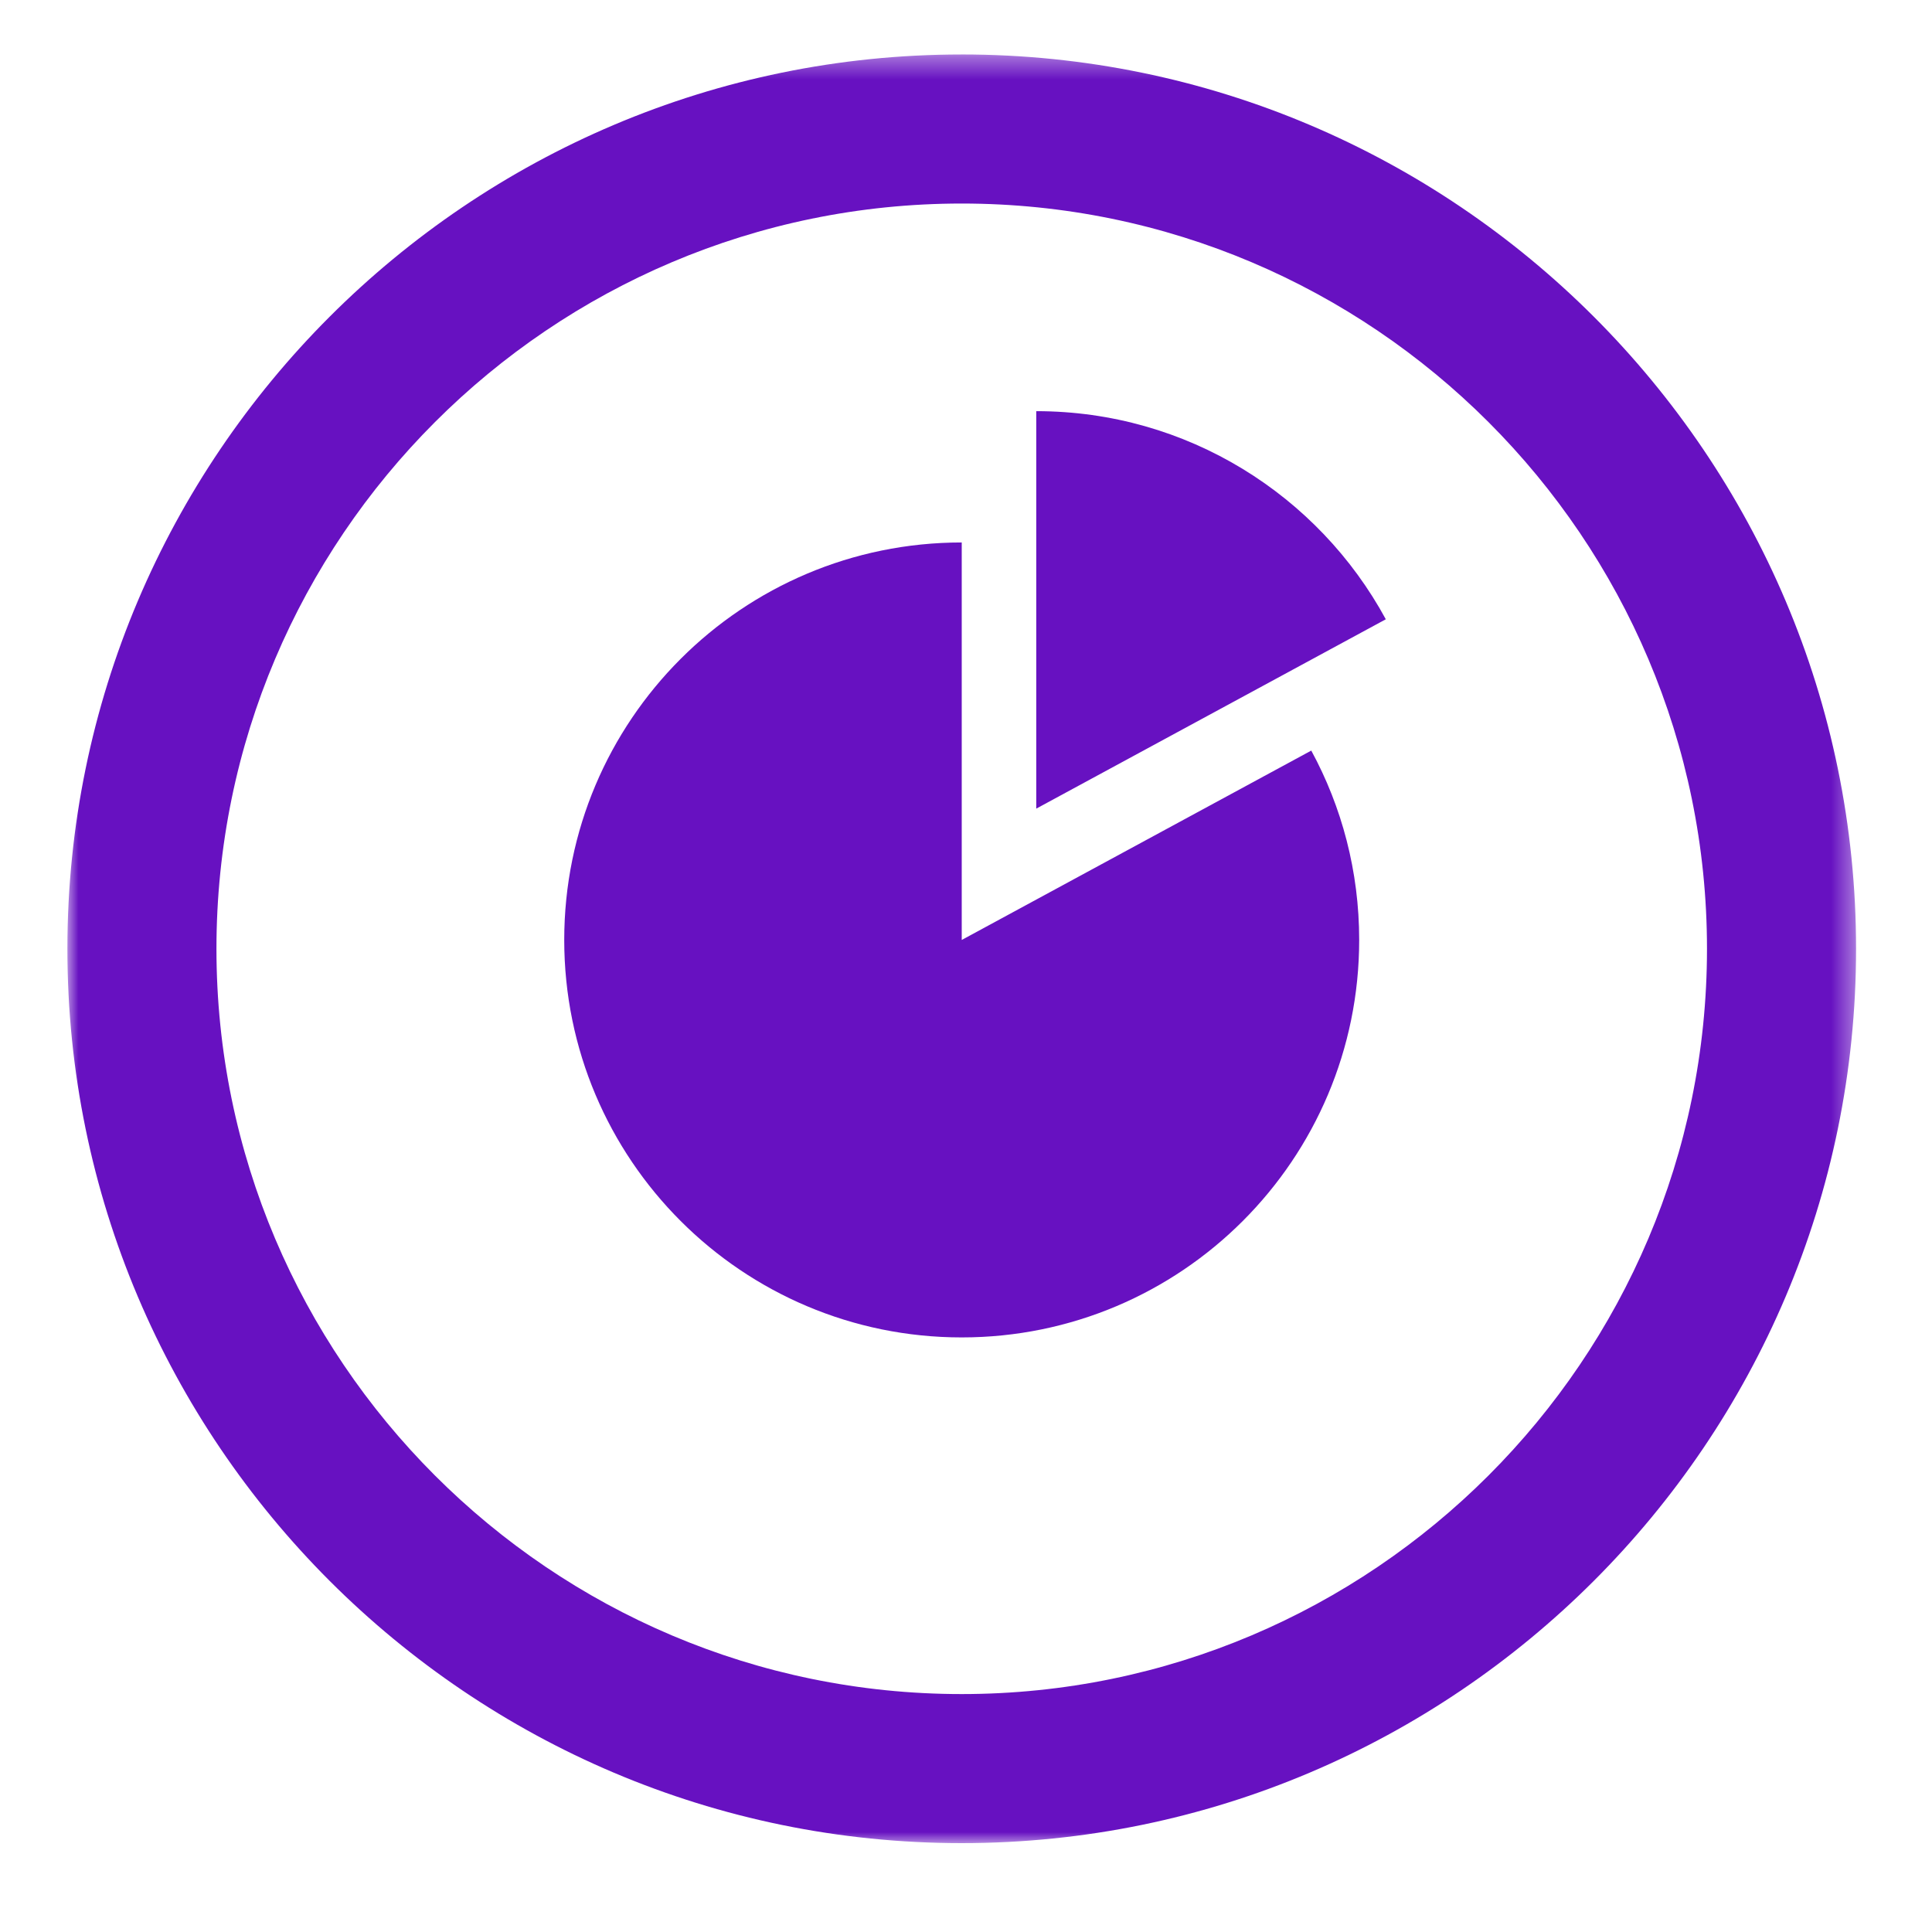 <svg preserveAspectRatio="xMidYMid slice" xmlns="http://www.w3.org/2000/svg" xmlns:xlink="http://www.w3.org/1999/xlink" width="86" height="86" viewBox="0 0 86 86"><defs><path id="Pie-Chart_svg__a" d="M0 .381h79.619V80H0z"/></defs><g fill="none" fill-rule="evenodd"><g transform="translate(3 2.044)"><mask id="Pie-Chart_svg__b" fill="#fff"><use xlink:href="#Pie-Chart_svg__a"/></mask><path d="M39.81 73.365c-18.293 0-33.175-14.882-33.175-33.174 0-18.293 14.882-33.175 33.174-33.175 18.293 0 33.175 14.882 33.175 33.175 0 18.292-14.882 33.174-33.175 33.174m0-72.984C17.86.381 0 18.24 0 40.191 0 62.14 17.86 80 39.81 80c21.95 0 39.81-17.86 39.81-39.81 0-21.951-17.86-39.81-39.81-39.81" fill="#6711C1" mask="url(#Pie-Chart_svg__b)"/></g><path d="M42.81 41.84V24.147c-9.772 0-17.694 7.921-17.694 17.693 0 9.772 7.922 17.693 17.693 17.693 9.772 0 17.693-7.921 17.693-17.693 0-3.052-.772-5.923-2.133-8.429l-15.56 8.43z" fill="#6711C1"/><path d="M46.127 18.302v17.693l15.56-8.429c-2.996-5.517-8.84-9.264-15.56-9.264" fill="#6711C1"/></g></svg>